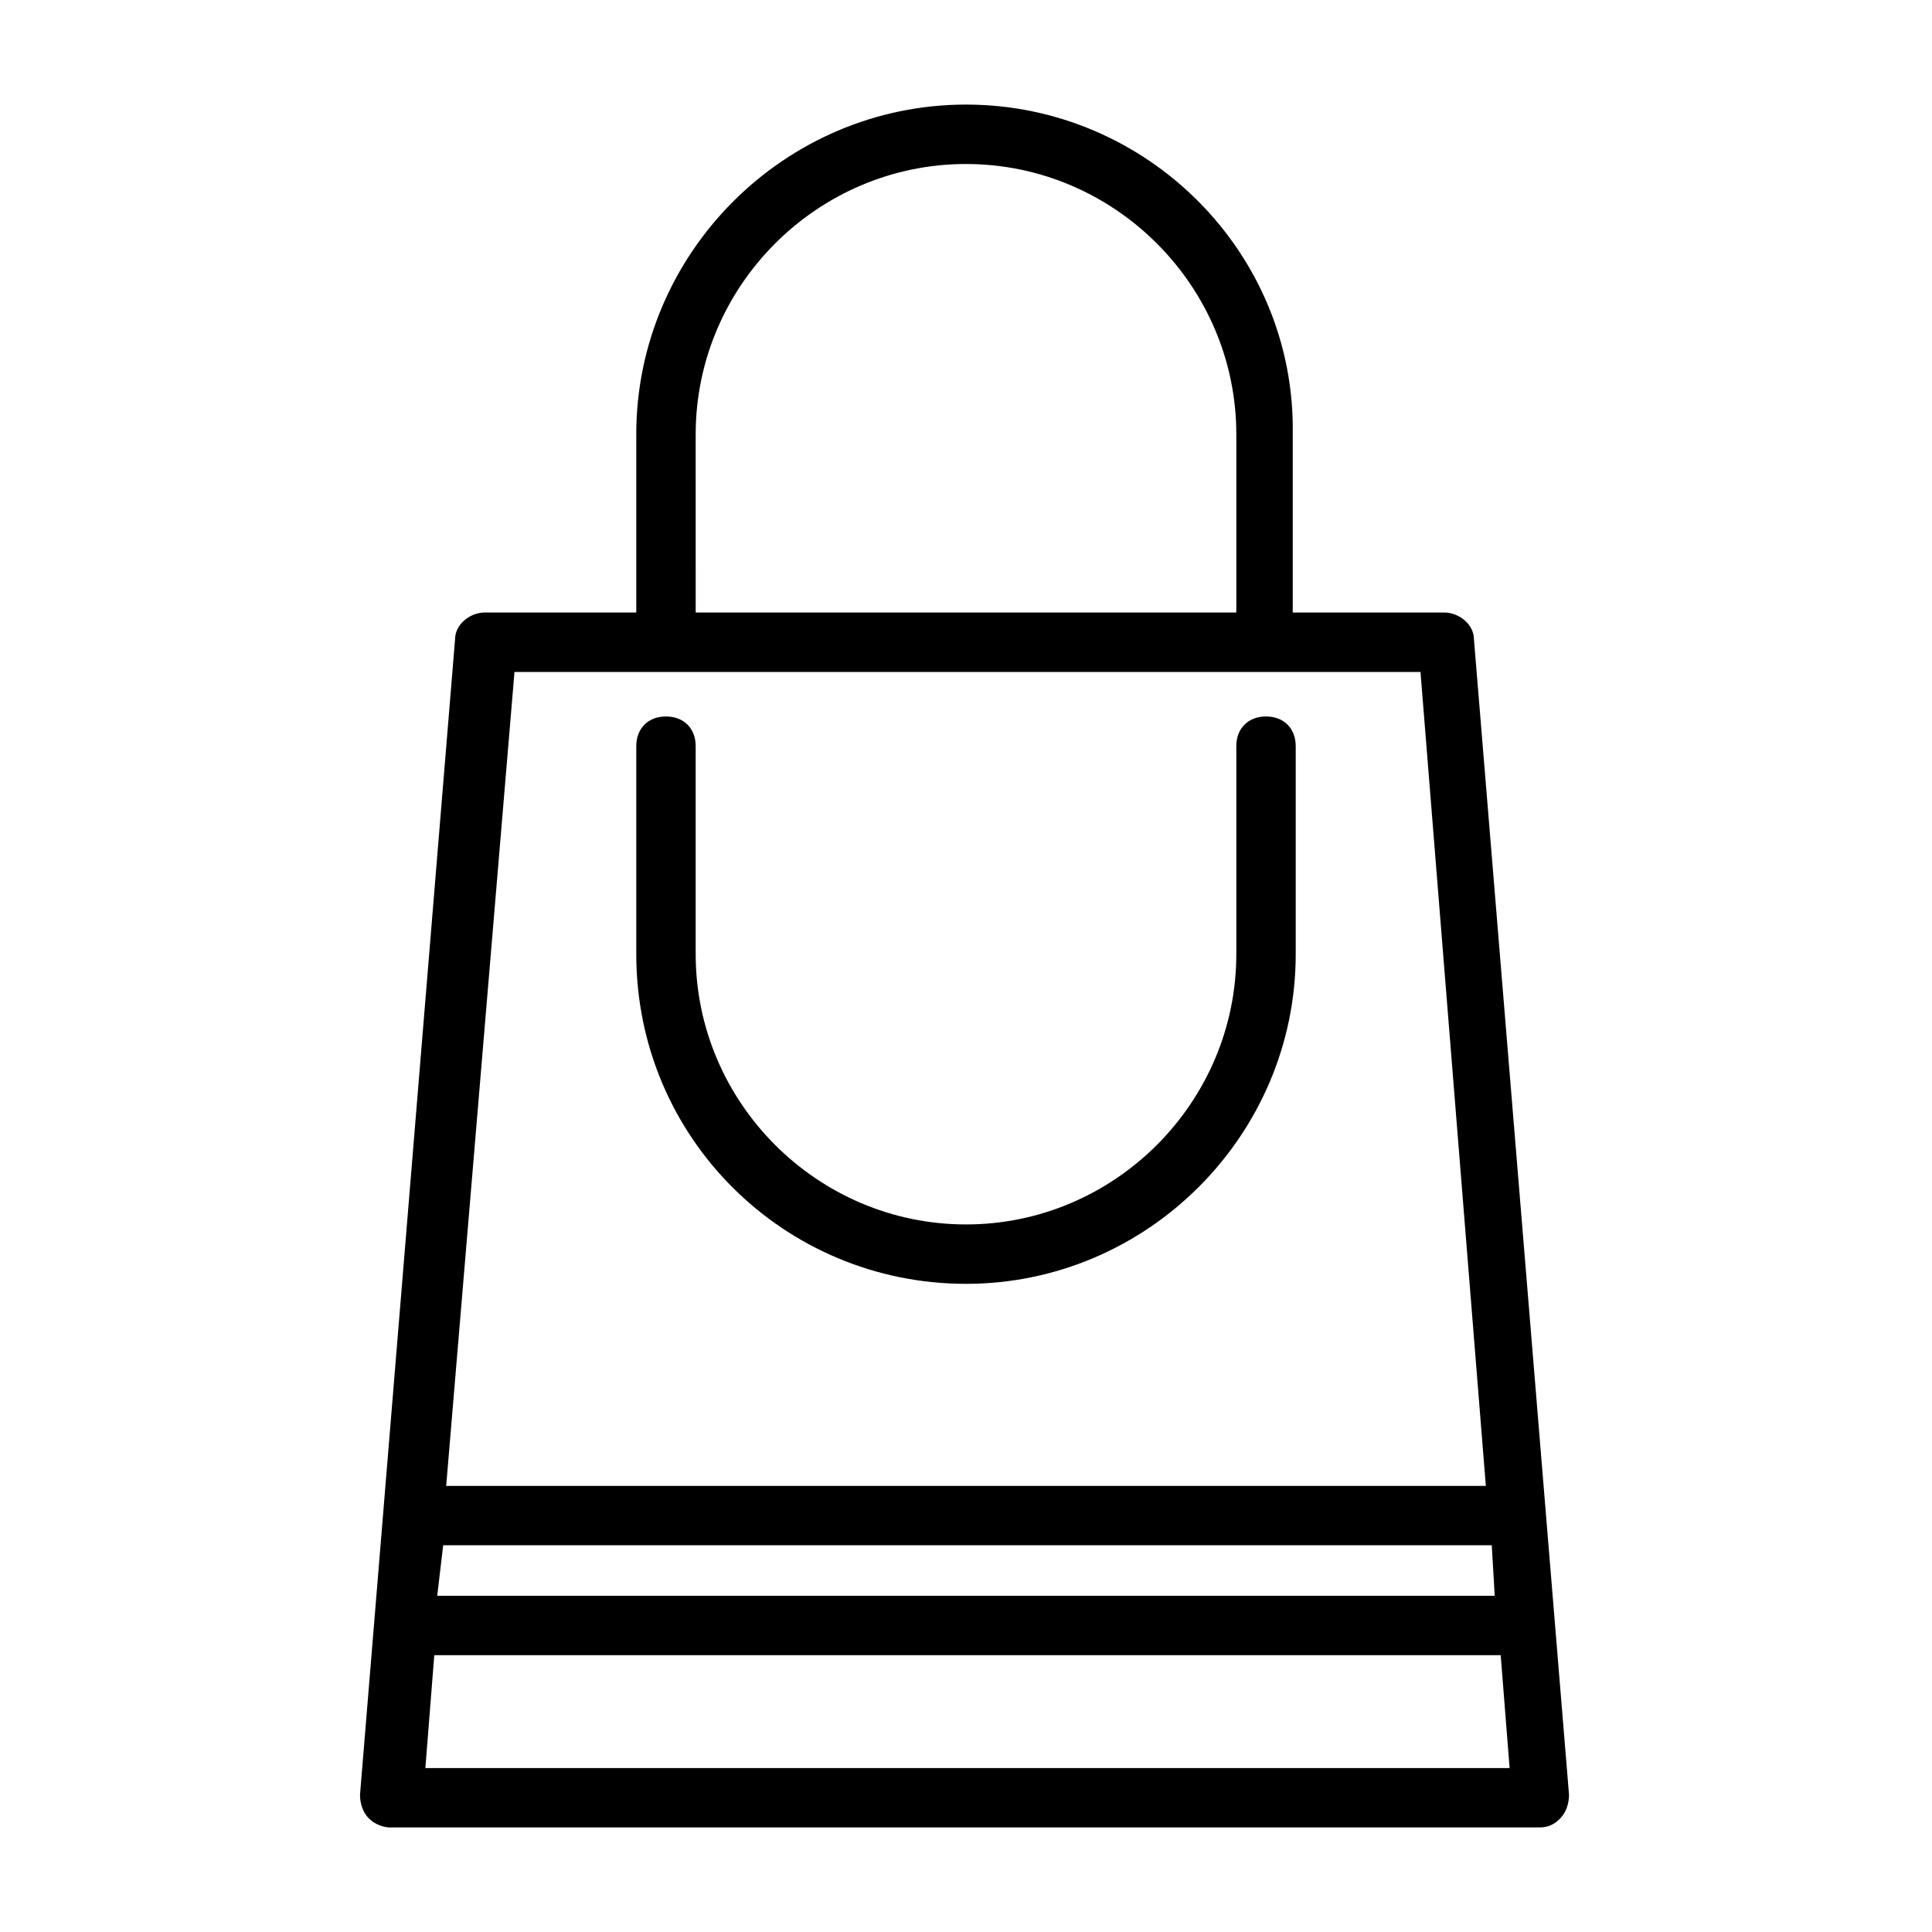 <?xml version="1.0" encoding="UTF-8"?>
<!-- Uploaded to: SVG Repo, www.svgrepo.com, Generator: SVG Repo Mixer Tools -->
<svg fill="#000000" width="800px" height="800px" version="1.1" viewBox="144 144 512 512" xmlns="http://www.w3.org/2000/svg">
 <g>
  <path d="m534.61 313.41c0-3.938-3.938-7.086-7.871-7.086h-40.148v-47.23c0.789-48.02-38.57-87.379-86.59-87.379s-87.383 39.359-87.383 87.379v47.23h-40.148c-3.938 0-7.871 3.148-7.871 7.086l-25.191 306.22c0 2.363 0.789 4.723 2.363 6.297s3.938 2.363 5.512 2.363h304.65c2.363 0 3.938-0.789 5.512-2.363 1.574-1.574 2.363-3.938 2.363-6.297zm-273.16 240.1h277.88l0.789 13.383h-280.25zm66.914-294.41c0-39.359 32.273-71.637 71.637-71.637 39.359 0 71.637 32.273 71.637 71.637v47.23h-143.27zm-48.02 62.977h240.1l17.32 215.7-275.52-0.004zm-23.617 290.48 2.363-29.914h282.61l2.363 29.914z"/>
  <path d="m400 484.23c48.02 0 87.379-39.359 87.379-87.379v-55.105c0-4.723-3.148-7.871-7.871-7.871-4.723 0-7.871 3.148-7.871 7.871v55.105c0 39.359-32.273 71.637-71.637 71.637-39.359 0-71.637-32.273-71.637-71.637v-55.105c0-4.723-3.148-7.871-7.871-7.871-4.723 0-7.871 3.148-7.871 7.871v55.105c-0.004 48.805 39.359 87.379 87.379 87.379z"/>
 </g>
</svg>